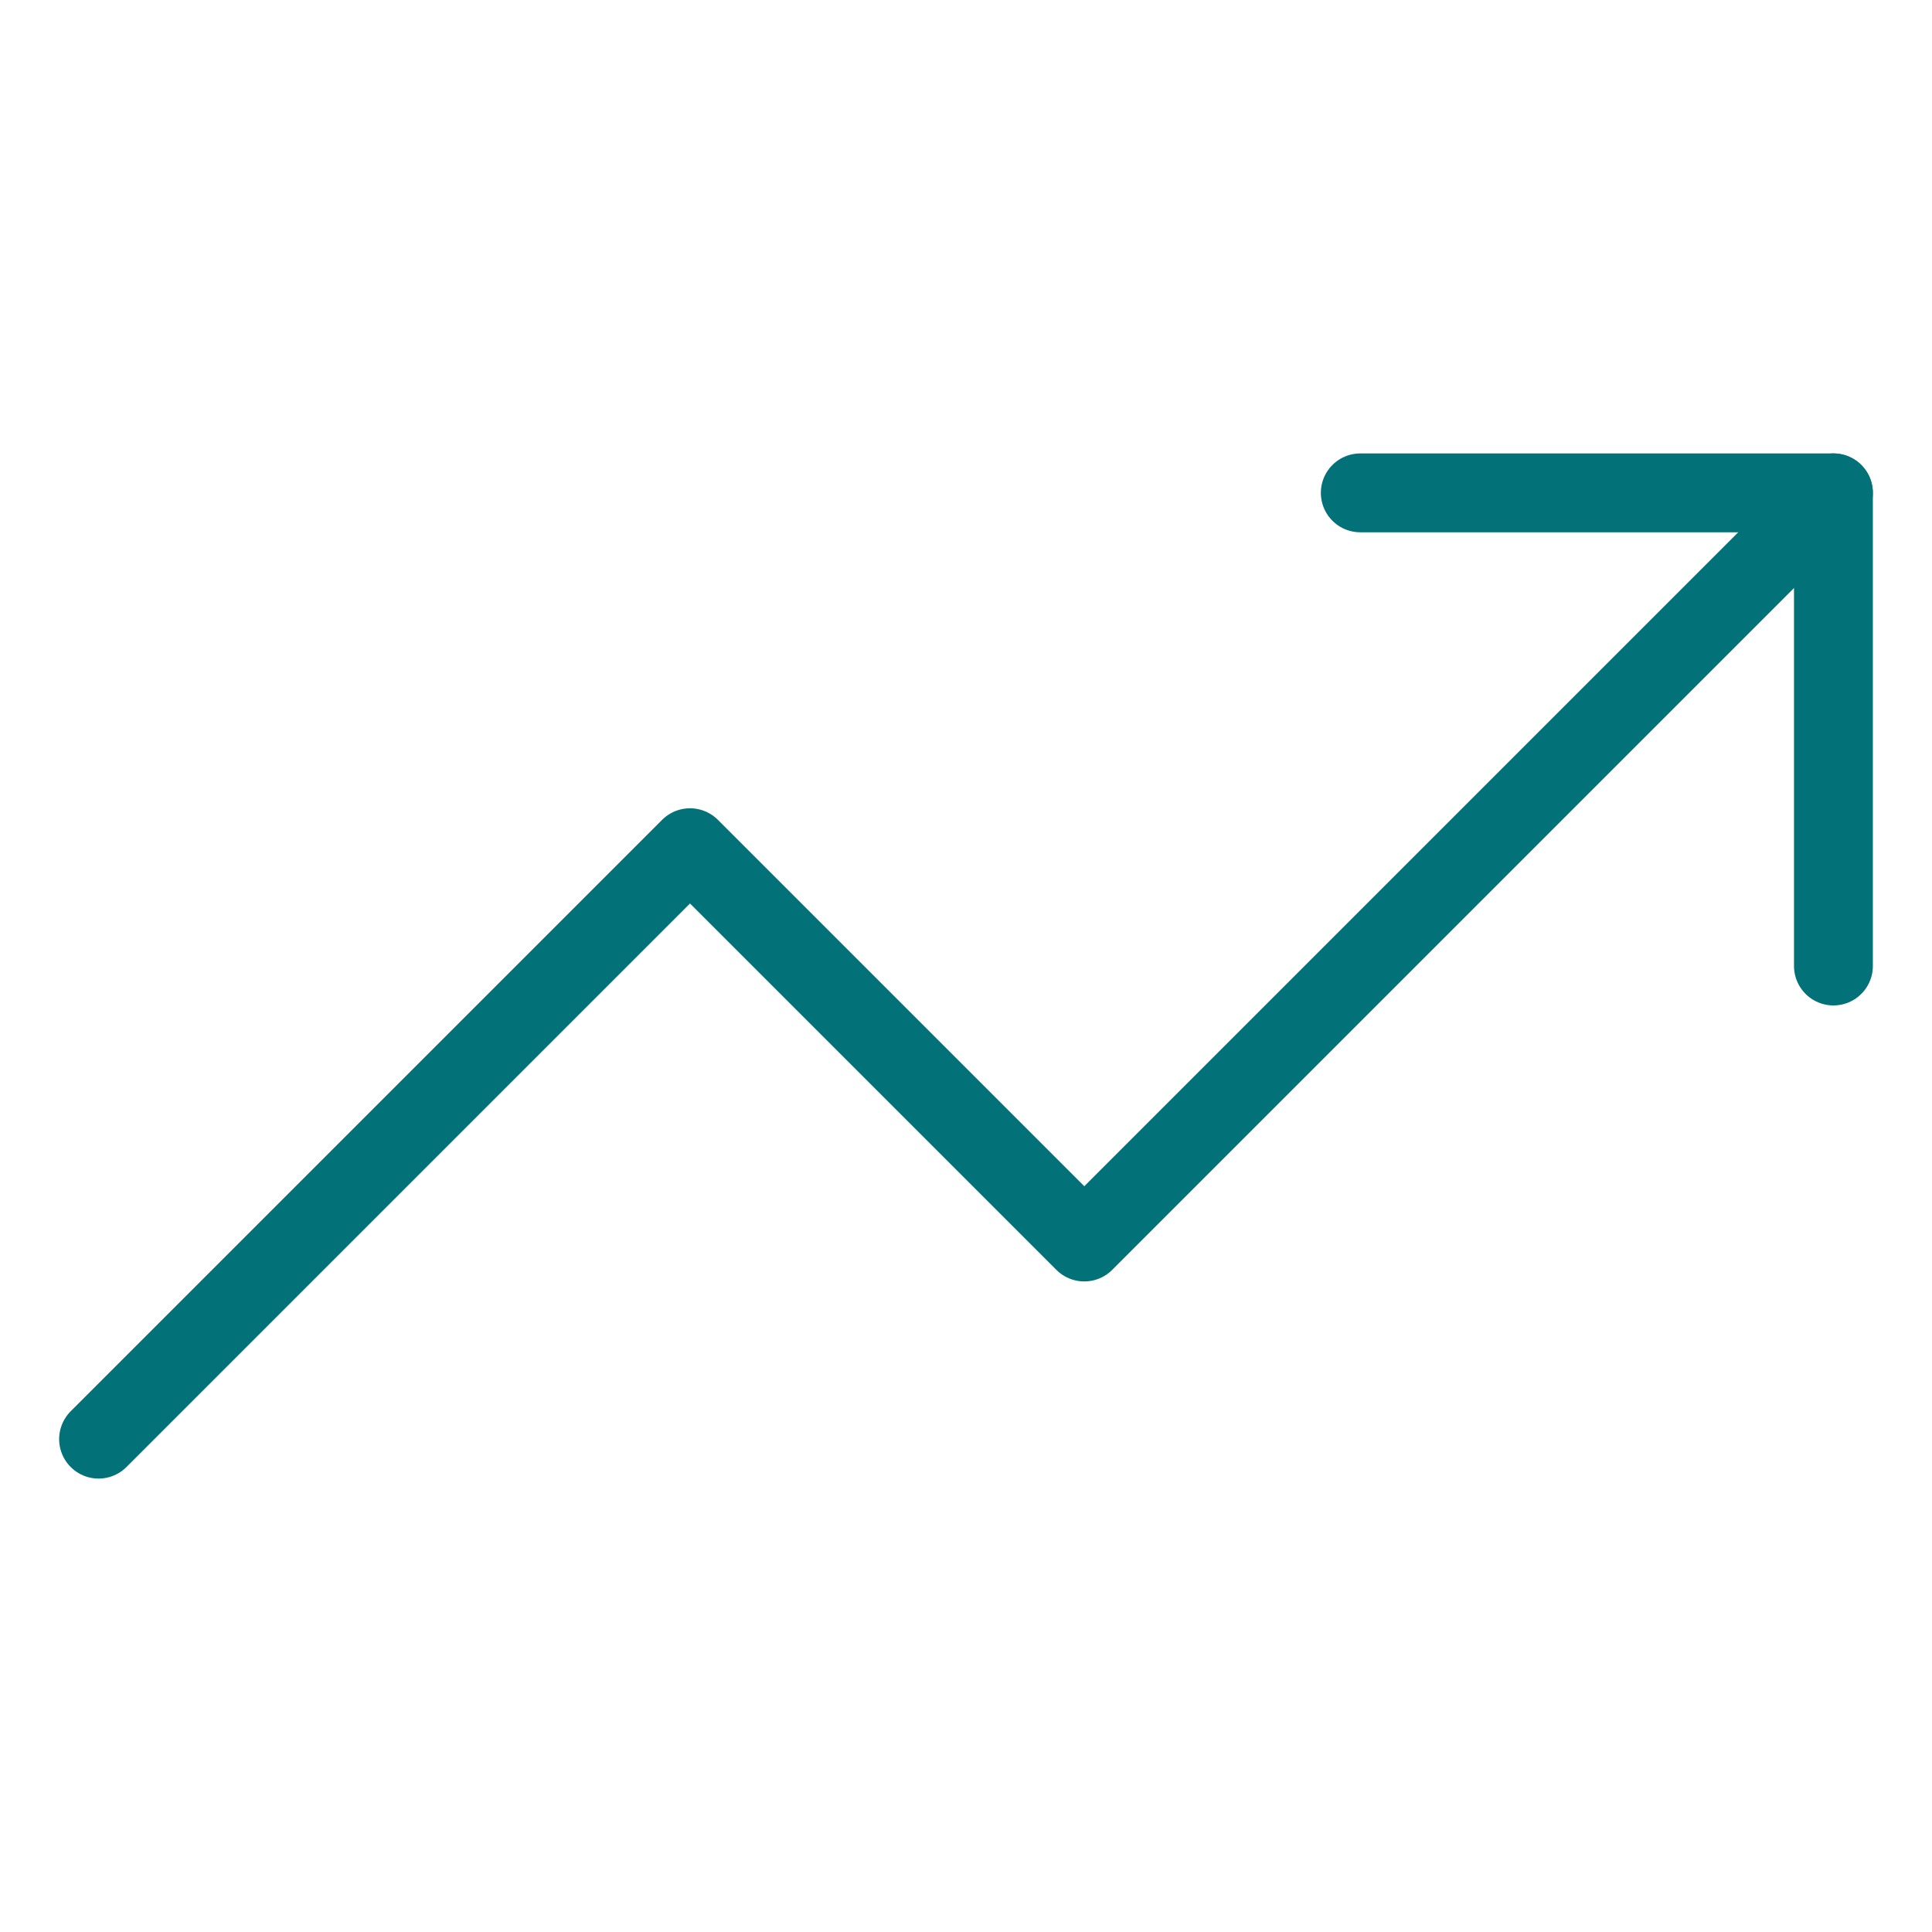 <svg xmlns="http://www.w3.org/2000/svg" width="49" height="49" viewBox="0 0 49 49" fill="none">
  <path d="M46.5 12.5L27.5 31.5L17.5 21.5L2.5 36.5" stroke="#037178" stroke-width="2" stroke-linecap="round" stroke-linejoin="round"/>
  <path d="M34.5 12.5H46.5V24.5" stroke="#037178" stroke-width="2" stroke-linecap="round" stroke-linejoin="round"/>
</svg>
